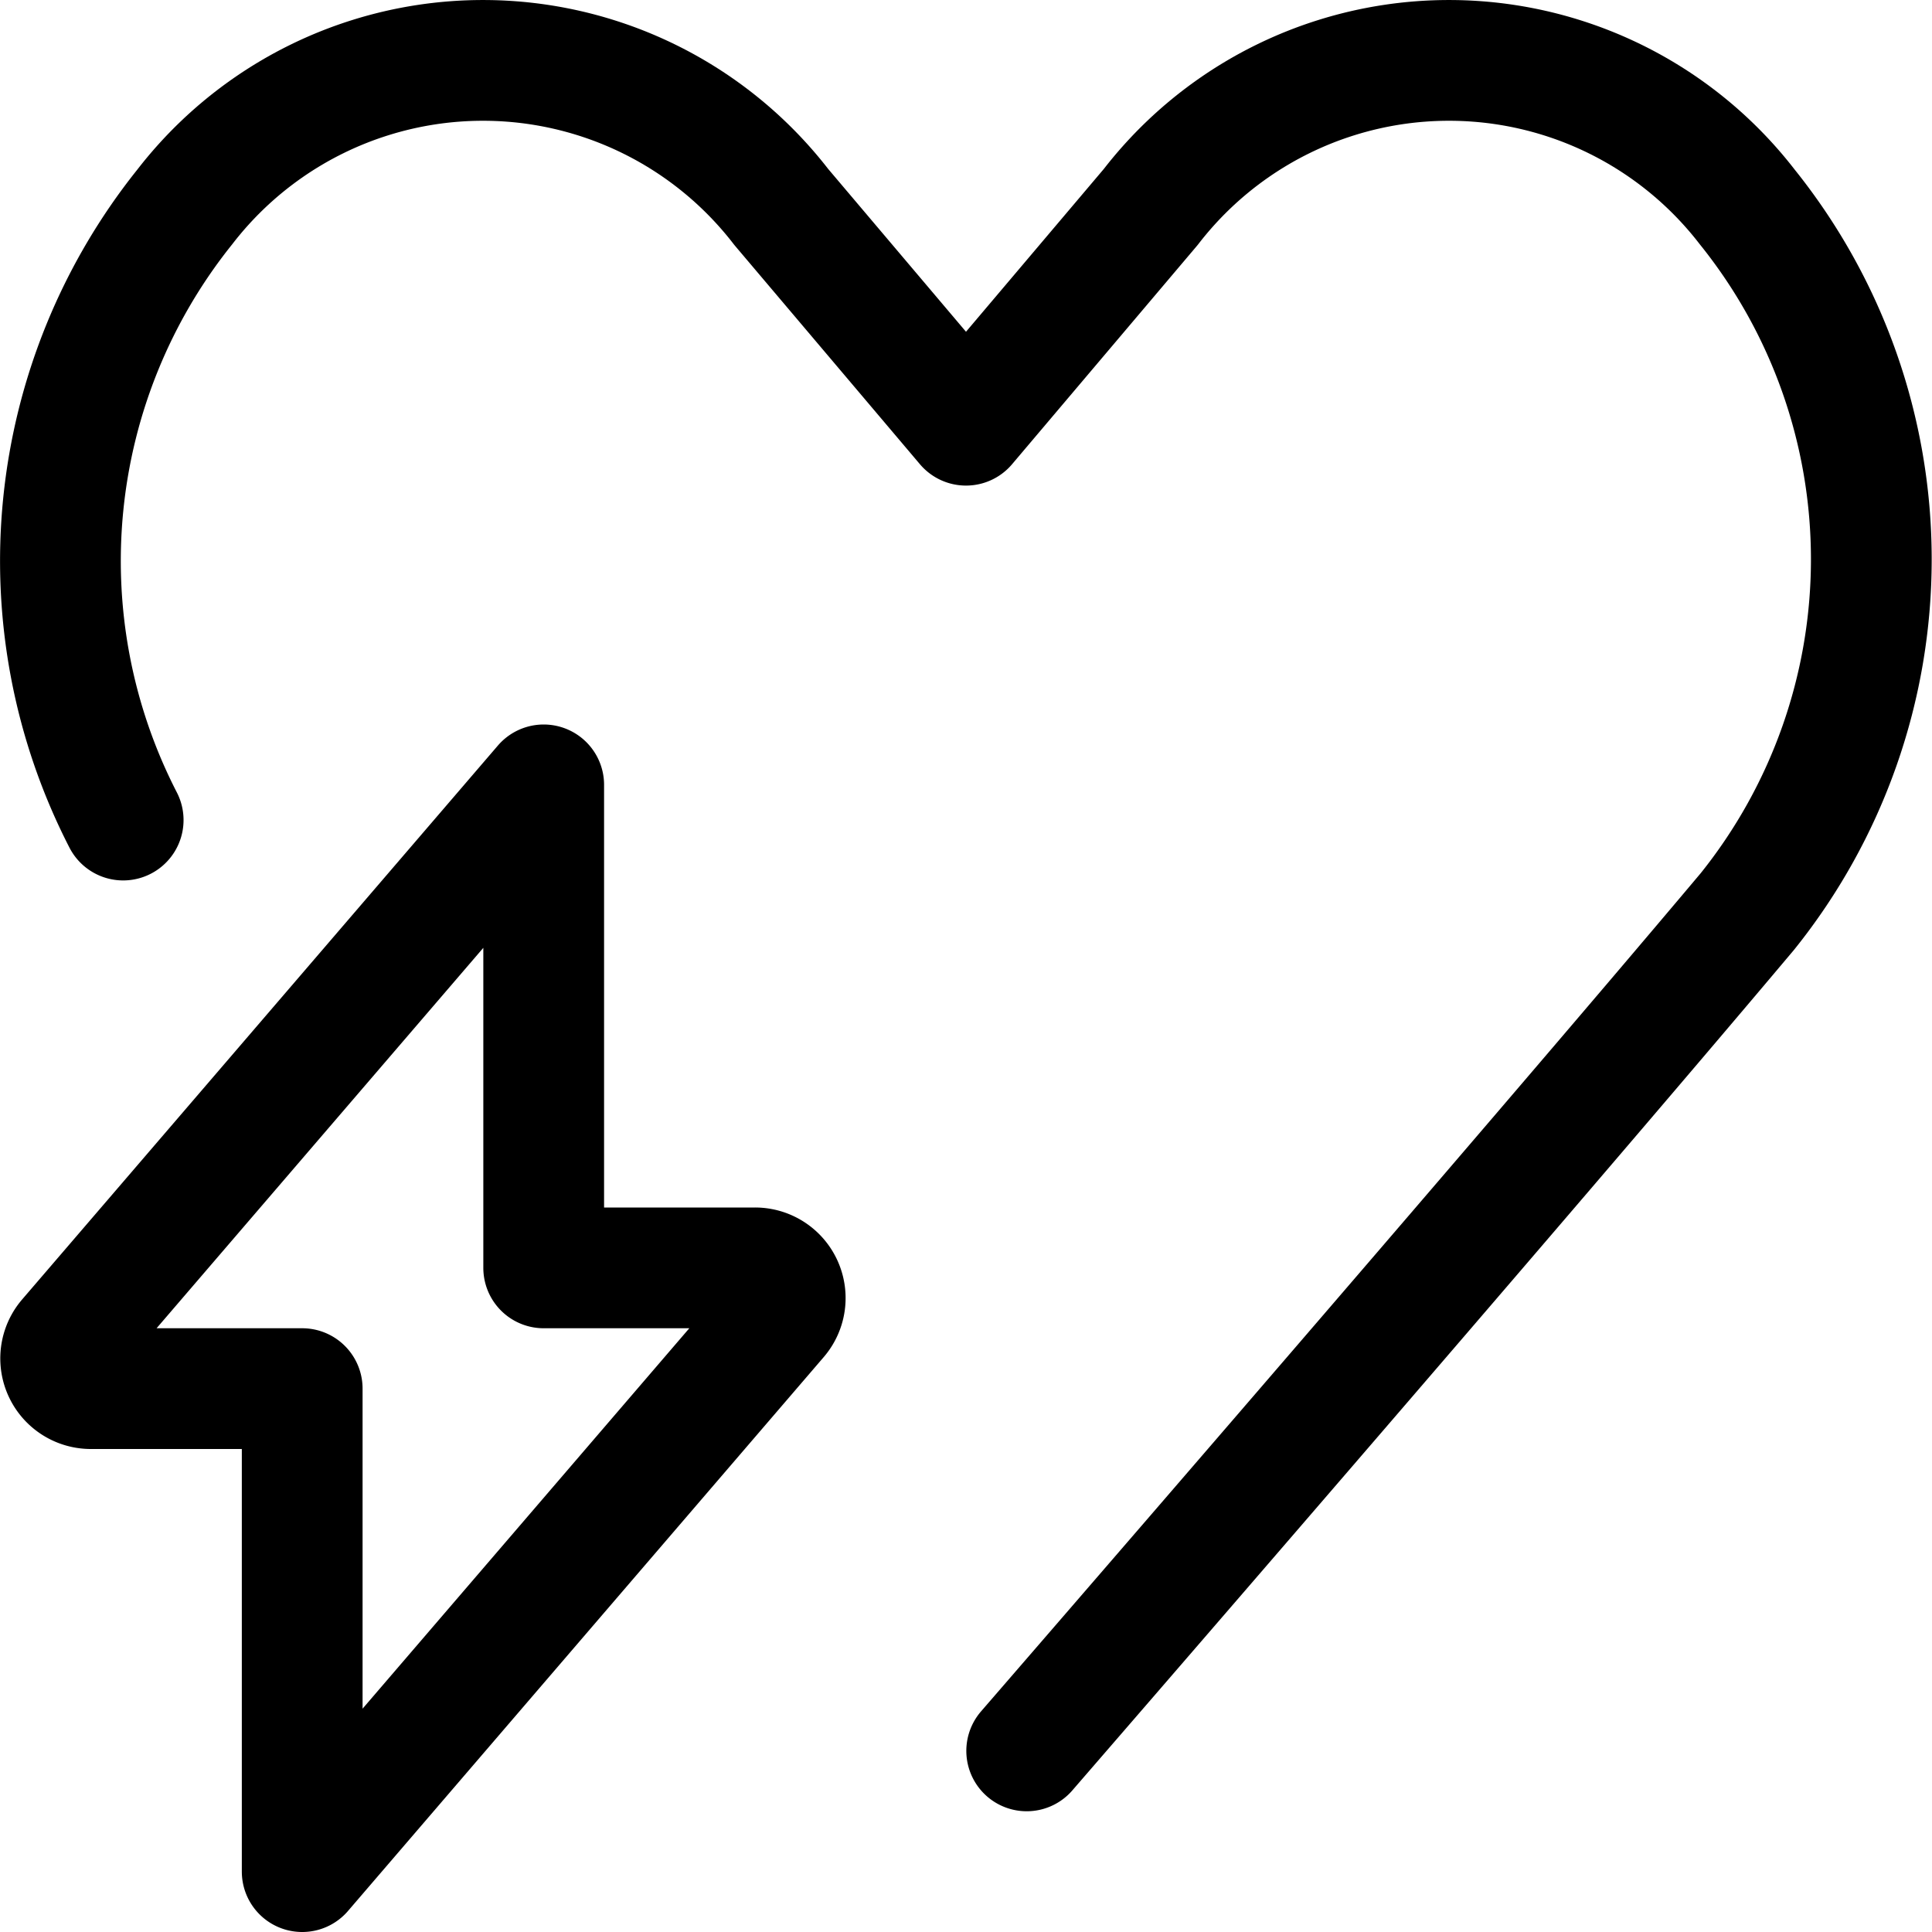 <svg viewBox="0 0 24 24" xmlns="http://www.w3.org/2000/svg" id="Safety-Heart-Electricity--Streamline-Ultimate" height="24" width="24"><desc>Safety Heart Electricity Streamline Icon: https://streamlinehq.com</desc><path d="M6.754 9.75 0.843 16.632a0.375 0.375 0 0 0 0.286 0.618h2.625v6l5.911 -6.882a0.375 0.375 0 0 0 -0.286 -0.618H6.754Z" fill="none" stroke="#000000" stroke-linecap="round" stroke-linejoin="round" stroke-width="1.5"></path><path d="M12.754 21.75S19 14.541 21.705 11.325a6.986 6.986 0 0 0 0 -8.754 4.68 4.68 0 0 0 -7.41 0L12 5.282 9.705 2.571a4.68 4.68 0 0 0 -7.41 0 7.034 7.034 0 0 0 -0.765 7.616" fill="none" stroke="#000000" stroke-linecap="round" stroke-linejoin="round" stroke-width="1.5"></path></svg>